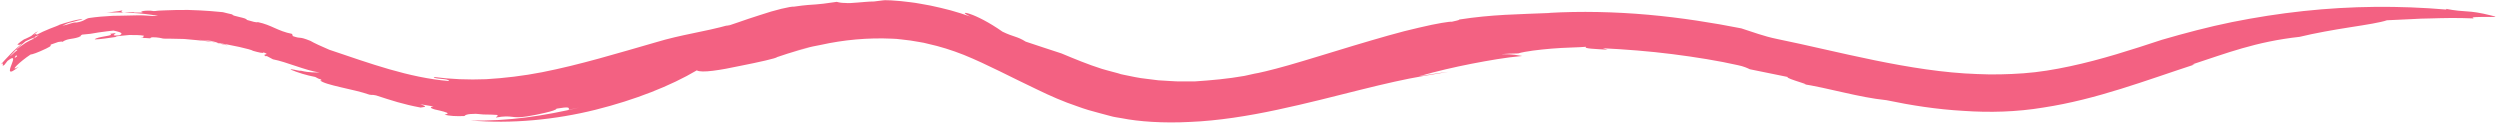 <?xml version="1.0" encoding="UTF-8" standalone="no"?><!-- Generator: Adobe Illustrator 23.1.1, SVG Export Plug-In . SVG Version: 6.00 Build 0)  --><svg xmlns="http://www.w3.org/2000/svg" xmlns:xlink="http://www.w3.org/1999/xlink" enable-background="new 0 0 677.3 32.9" fill="#000000" height="33.7" id="Layer_1" preserveAspectRatio="xMidYMid meet" version="1.1" viewBox="-0.3 -0.3 678.8 33.7" width="678.8" x="0px" xml:space="preserve" y="0px" zoomAndPan="magnify">
<g id="change1_1">
	<path d="m154.1 29.5l2.9-0.6c-9.3 2.2-19.4 3.8-29.6 3.5 11.1 1 23.2-0.2 34-2.9s20.4-6.5 27.5-10.7c1.2 0.8 6.6-0.1 11.7-1.2 5.1-1 10-2.1 10.1-2.4 3.8-1.3 7.8-2.5 11.8-3.3-2.8 0.6-5.5 1.2-8.2 2 2.7-0.8 5.4-1.5 8.2-2 6.3-1.4 12.9-2 19.4-1.7 0.8 0 1.6 0.1 2.5 0.2 0.8 0.1 1.6 0.2 2.5 0.3 0.8 0.1 1.6 0.3 2.4 0.4s1.6 0.3 2.4 0.5c3.2 0.7 6.4 1.7 9.7 3 6.4 2.6 12.9 6.1 19.9 9.4 3.5 1.7 7.1 3.3 11 4.6 1.9 0.7 3.9 1.3 5.9 1.8l3 0.8c1 0.3 2 0.4 3.1 0.6 4.5 0.9 11.2 1.4 18.6 1 7.4-0.3 15.7-1.6 23.6-3.3 8-1.7 15.7-3.7 22.5-5.4s12.6-3 16.8-3.7l3.6-0.6c1.2-0.2 2.4-0.4 3.6-0.6-4 0.5-4 0.6-8 1.2 4.9-1.4 9.7-2.5 14.3-3.4 4.7-0.9 9.2-1.7 13.7-2.1-1.6-0.2-1.9-0.5-5.7-0.5 1.5-0.1 3.1-0.2 4.6-0.2 2.1-0.6 5.6-1 9.1-1.3s7.1-0.3 9.4-0.5c-1 0.5 2.6 0.6 5.8 0.8l-1.3-0.4c6.1 0.3 12.6 0.8 18.9 1.6s12.5 1.8 17.8 3c1.5 0.3 2.6 0.8 3.2 1.1 3.4 0.7 6.9 1.4 10.3 2.1-0.9 0.4 8.4 2.7 3.4 1.8 7.9 1.2 15.6 3.7 23.4 4.5 6.7 1.4 13.7 2.5 20.9 2.9 7.1 0.5 14.5 0.3 21.7-0.9 14.5-2.2 27.9-7.4 41.1-11.7h-0.7c9.2-3 17.3-6.2 29.2-7.5 4.1-1 9.2-1.9 13.7-2.6s8.3-1.3 10-1.9c2.5-0.1 4.6-0.2 6.5-0.3s3.6-0.2 5.4-0.2c3.4-0.1 6.9-0.2 11.7 0-1.2-0.4 1.1-0.4 3.2-0.4s3.9 0.1 1.5-0.4c-3.2-0.8-4.9-1-6.5-1.1s-3.1-0.2-5.8-0.7l0.2 0.2c-12.9-1.1-25.9-1-38.9 0.4-6.5 0.7-12.9 1.7-19.4 3-6.4 1.3-12.8 3-19 4.8-8.2 2.7-16.5 5.4-25 7.2-4.2 0.9-8.4 1.6-12.6 1.9s-8.4 0.4-12.6 0.2c-18.1-0.6-38-6.2-54.2-9.5-3.9-0.8-6.6-1.9-9.8-2.9-7.6-1.5-16.3-2.9-25.3-3.7s-18.3-1-27-0.5h0.9c-9.3 0.4-16.2 0.4-25.2 1.8 0.1 0.2-1.3 0.4-2 0.6-0.4-0.1-3.9 0.4-8.9 1.6-5 1.1-11.4 3-17.8 4.9-6.3 1.9-12.7 3.9-17.6 5.3s-8.5 2.2-9.3 2.3l-2.7 0.6c-4.5 0.8-9 1.2-13.5 1.5h-3.3c-1.1 0-2.2 0-3.3-0.1s-2.2-0.1-3.3-0.2-2.1-0.3-3.2-0.4c-2.1-0.2-4.2-0.7-6.2-1.1-0.5-0.1-1-0.2-1.5-0.4-0.5-0.1-1-0.3-1.5-0.4-1-0.3-2-0.5-2.9-0.8-3.8-1.2-7.4-2.7-11-4.2-3.2-1-6.9-2.3-9.7-3.2-2.4-1.5-3.2-1.2-6.3-2.7-3.7-2.6-7-4.2-8.8-4.8s-2.1-0.3 0.1 0.7l-2.7-0.9c-0.9-0.3-1.8-0.5-2.7-0.8-1.8-0.5-3.7-0.9-5.5-1.3-1.8-0.3-3.6-0.7-5.4-0.9-0.9-0.1-1.8-0.2-2.6-0.3-0.9-0.1-1.7-0.1-2.6-0.2-0.8 0-1.6-0.1-2.3 0l-2.4 0.3c-1.5 0-3.1 0.2-4.6 0.3-1.3 0.1-2.3 0.2-3.2 0.1-0.9 0-1.6-0.1-2.3-0.3-3.3 0.5-4.5 0.6-5.7 0.7s-2.5 0.1-5.9 0.6c-0.9-0.1-5.2 0.9-9.3 2.3-4.2 1.3-8.3 2.9-9.2 3l1.1-0.4c-7.6 2.1-12.9 2.6-20.2 4.8-10.1 2.9-20.6 6.1-30.8 8.1-5.1 1-10.2 1.6-15.2 1.9-4.9 0.2-9.7 0-14.2-0.6-0.1 0.3 0.9 0.4 1.9 0.5 1.1 0.1 2.2 0.2 2.2 0.6-10.9-0.9-21.5-4.8-32.5-8.5-1.9-0.8-4.3-1.9-5.1-2.4-3.5-1.4-2.2-0.4-4.8-1.3l-0.2-0.6c-4-0.8-5.5-2.4-9.3-3.2-0.3 0.2-1.6-0.2-3-0.6 0.1-0.6-4.2-1-3.9-1.5h-0.1c-0.8-0.2-1.4-0.3-2.5-0.6-0.8-0.1-5.1-0.5-9.4-0.6-2.1 0-4.3 0-6 0.1-0.9 0-1.6 0.1-2.2 0.1-0.6 0.1-1 0.1-1.2 0.1l-0.8-0.1c-2.3-0.1-3.3 0.4-1.9 0.5h-2.8l0.3-0.1c-0.9 0-1.9 0-2.8 0.1-0.5 0-1.1-0.2-0.4-0.6-0.8 0.2-1.6 0.3-2.5 0.4s-1.7 0.3-2.5 0.3c4.5-0.3 10.1 0 14.6 0.8-0.9 0.1-2.3 0-3.6-0.1s-2.7 0-3.7 0c-1.1 0-3 0.1-5.1 0.1-2.1 0.1-4.4 0.3-6.4 0.6-0.9 0.2-1.3 0.9-3.3 1.2-1.1-0.1-2.2 0.6-3.9 0.9 0.4-0.2 0.9-0.4 1.3-0.6 0.5-0.2 0.9-0.3 1.4-0.4 0.9-0.3 1.9-0.5 2.8-0.7-0.4-0.4-4.7 0.9-6.2 1.4-0.3 0.2-1.4 0.6-2.7 1.1-1.2 0.5-2.6 1.1-3.7 1.7 0.7-1-1.9 0.7-3.3 1.2-1.4 0.9-2.2 1.7-1.5 1.4 0 0.2 0.3 0.1 0.8-0.2 0.2-0.1 0.5-0.3 0.8-0.5s0.6-0.3 1-0.5c1.3-0.6 2.4-1.1 1.5-0.3-0.3 0-1.2 0.5-2.1 1-0.9 0.6-1.9 1.3-2.6 1.9 0.2 0.3 1.1-0.5 0.4 0.4-0.4 0.3-0.8 0.5-1.2 0.9-0.3 0.3-0.7 0.6-1 1-0.6 0.6-1.2 1.1-1.7 1.4 0.2-0.3 0.9-0.8 1.3-1.1-0.9 0.8 1.2-1.9 3.8-4.1 2.5-2.2 5.3-4.1 3.9-3.3 0-0.1-0.6 0.4-1.6 1.2-0.5 0.4-1.2 0.9-1.8 1.4-0.6 0.6-1.3 1.2-1.9 1.7-1.3 1.1-2.5 2.5-3.3 3.3-0.8 0.9-1.2 1.3-0.9 1.1 1.2-0.9-0.4 1.1 0.8 0.2l1.1-1.4c0.9-0.6 1.5-1 1.9-1.1s0.6 0.1 0.3 0.3c-0.7 0.5-0.6 0.3-0.2-0.3 0.5-0.6 1.4-1.5 2.3-2.5 1.9-1.8 4.1-3.5 2.8-2.6 0.4-0.2 0.8-0.3 1.2-0.5-1.1 0.8-4 2.6-5.2 3.2 0.1 0.1-0.2 0.5-0.7 0.9s-1.1 0.9-1.6 1.4l-0.4 0.3c-1 1.1-2.7 2.4-1.7 2.1 3.3-2.9 2.7-1.3 2.1 0.2s-1 3 2 0.5c-2.9 1.7 0.3-1.4 3.2-3.3 0.4 0 1.9-0.5 4.2-1.6 1.9-0.9 1-0.8 1.3-1.1 0.6-0.2 1.4-0.5 2-0.7 0.7-0.1 1.2-0.2 1.1 0 1.4-1 2.6-0.7 4.4-1.3 1.6-0.7-0.2-0.1 1-0.7 1.5-0.1 3-0.3 4.5-0.6 1.5-0.2 2.9-0.4 4-0.5 0.8 0.2 3.3 0.6 1.6 1.3-3.9 0.3 1.4-1.1-2.6-0.4 1.8 0.5-3.6 0.7-4.1 1.5 1.3 0 3.9-0.4 6-0.7l-0.4-0.1c0.9-0.1 2.4-0.3 3.8-0.4 1.5 0 3 0 4 0.2-0.5 0.3 0.4 0.5-1 0.6 0.9 0 1.8 0 2.6 0.1 0.3-0.1 0.7-0.2-0.1-0.2 1.2-0.2 2.5 0 3.4 0.2 0.1 0.1 1 0.1 2.3 0.1s3.1 0.1 4.8 0.1c3.4 0.2 6.8 0.5 6.6 0.6 1.9 0.4 2.2 0.9 4.1 1.1 0.1 0-1-0.3-2.7-0.6-0.8-0.3-1.8-0.4-2.8-0.6-1-0.1-2.1-0.3-3.2-0.4-4.3-0.4-8.2-0.4-7-0.4 0.4 0.1 1.9 0.2 4.1 0.3 2.1 0.2 4.8 0.4 7.5 0.8 5.3 0.8 10.5 2 11 2.4 1.4 0.4 3 0.8 2.8 0.4 2.3 0.8-0.8 0.3 0.7 1.1 0.1 0-0.1-0.2 0.4 0l1.5 0.8c3.7 0.7 8.7 3 12.7 3.6-1.2-0.1-2.6 0.1-5.1-0.5h-0.4c-0.4 0-2.4-0.6-2.4-0.3 2.2 0.9 4.2 1.5 6.7 2 0.4 0.2 0.9 0.5 1.2 0.6v-0.1c0.7 0.4 0.6 0.4 0.3 0.4h-0.2c1.2 1.3 9.2 2.4 13.4 3.9 1.3 0.2 0.2-0.1 1.8 0.2 4.3 1.4 7.3 2.4 12.1 3.3 1.6-0.2 1.7-0.3-0.1-0.9l3.6 0.6c-1.7 0.2-0.1 0.8 1.6 1.1 1.6 0.4 3.3 0.8 1.4 1.1 1.1 0.4 3.3 0.5 5.4 0.4 0.2-0.2 0.5-0.6 3.1-0.6 1.8 0.2 2.5 0.2 3.1 0.2s1.1 0 2.6 0.1c0.7 0.3-0.4 0.5-0.2 0.7 4.6-0.8 4.1 0.4 8.4-0.3 1.4-0.2 3.3-0.6 5-1s3-0.8 3-1.1c3.5-0.6 3.5-0.3 3.3 0.3z" fill="#f36182"/>
</g>
</svg>